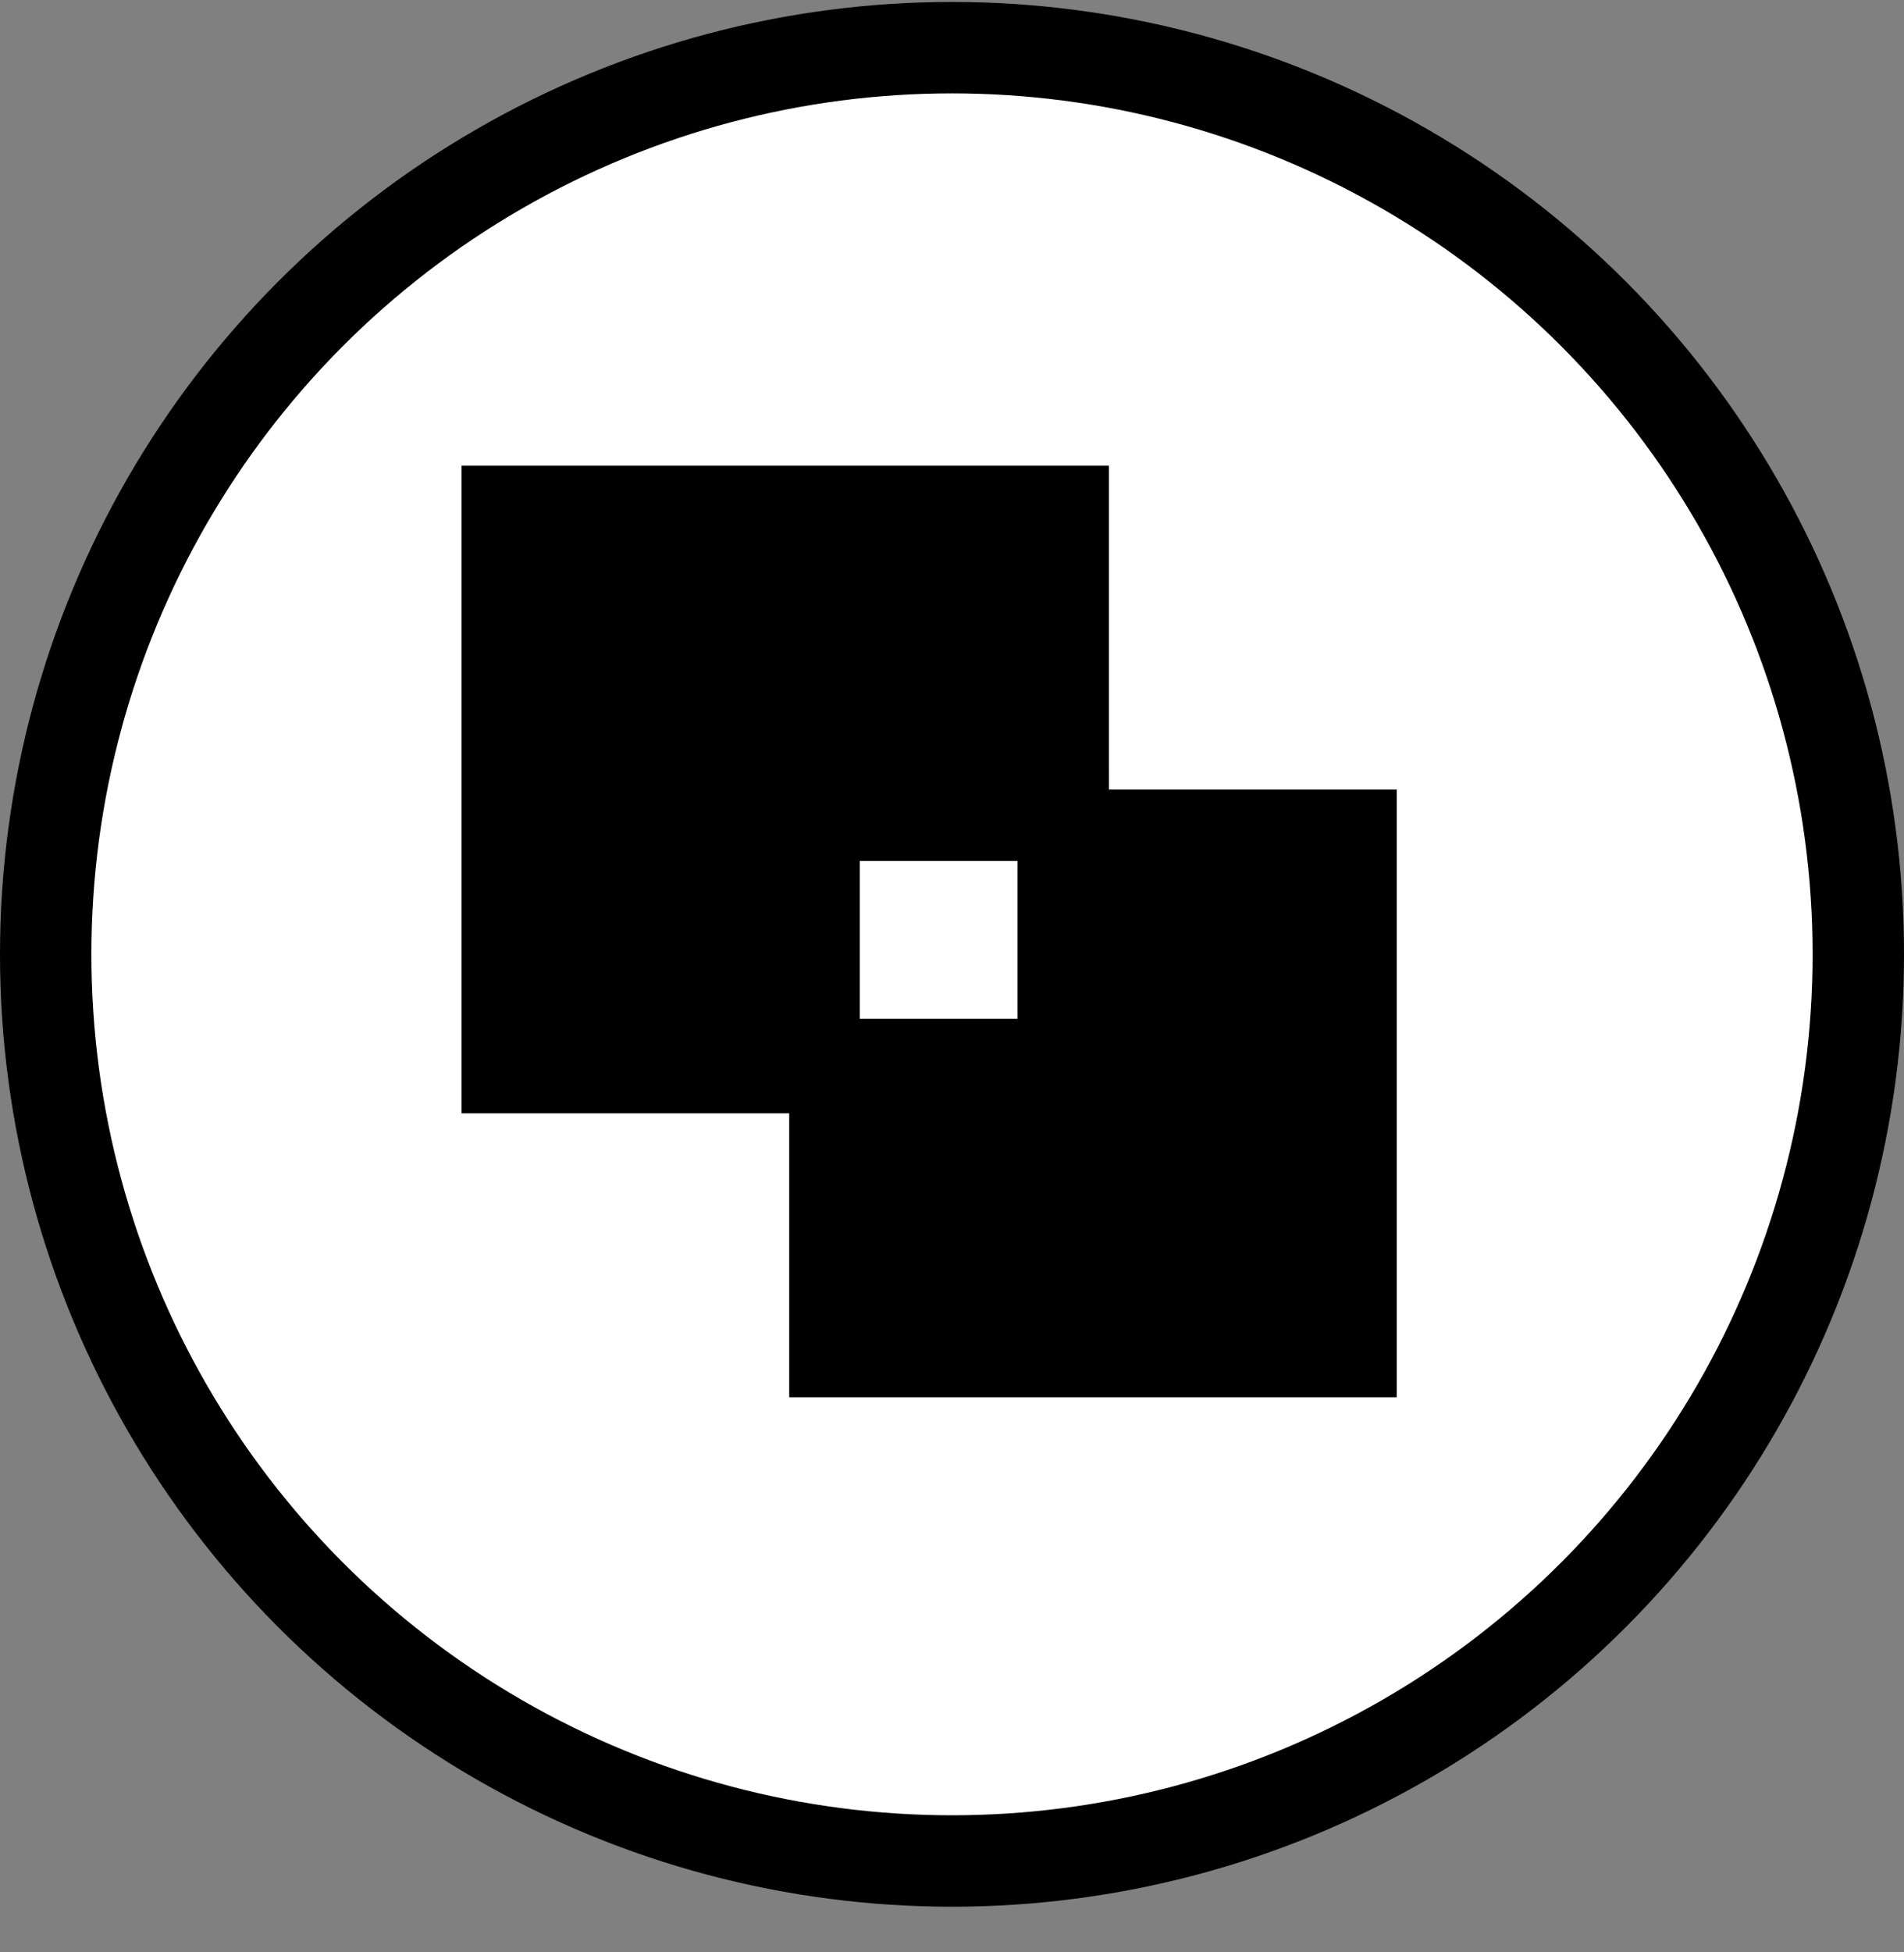 <svg width="40" height="41" fill="none" xmlns="http://www.w3.org/2000/svg">
    <rect width="100%" height="100%" fill="#808080" stroke="none"/>
    <circle cx="20" cy="20.041" r="19.04" fill="#fff" stroke="#000" stroke-width="1.92"/>
    <path d="M22.337 10.74h-11.68v11.68h11.68V10.74Z" fill="#000" stroke="#000" stroke-width="1.92"/>
    <path d="M29.344 16.58H16.58v12.762h12.763V16.58Z" fill="#000"/>
    <path d="M22.337 17.121h-5.235v5.234h5.235v-5.234Z" fill="#fff" stroke="#000" stroke-width="1.92"/>
</svg>
